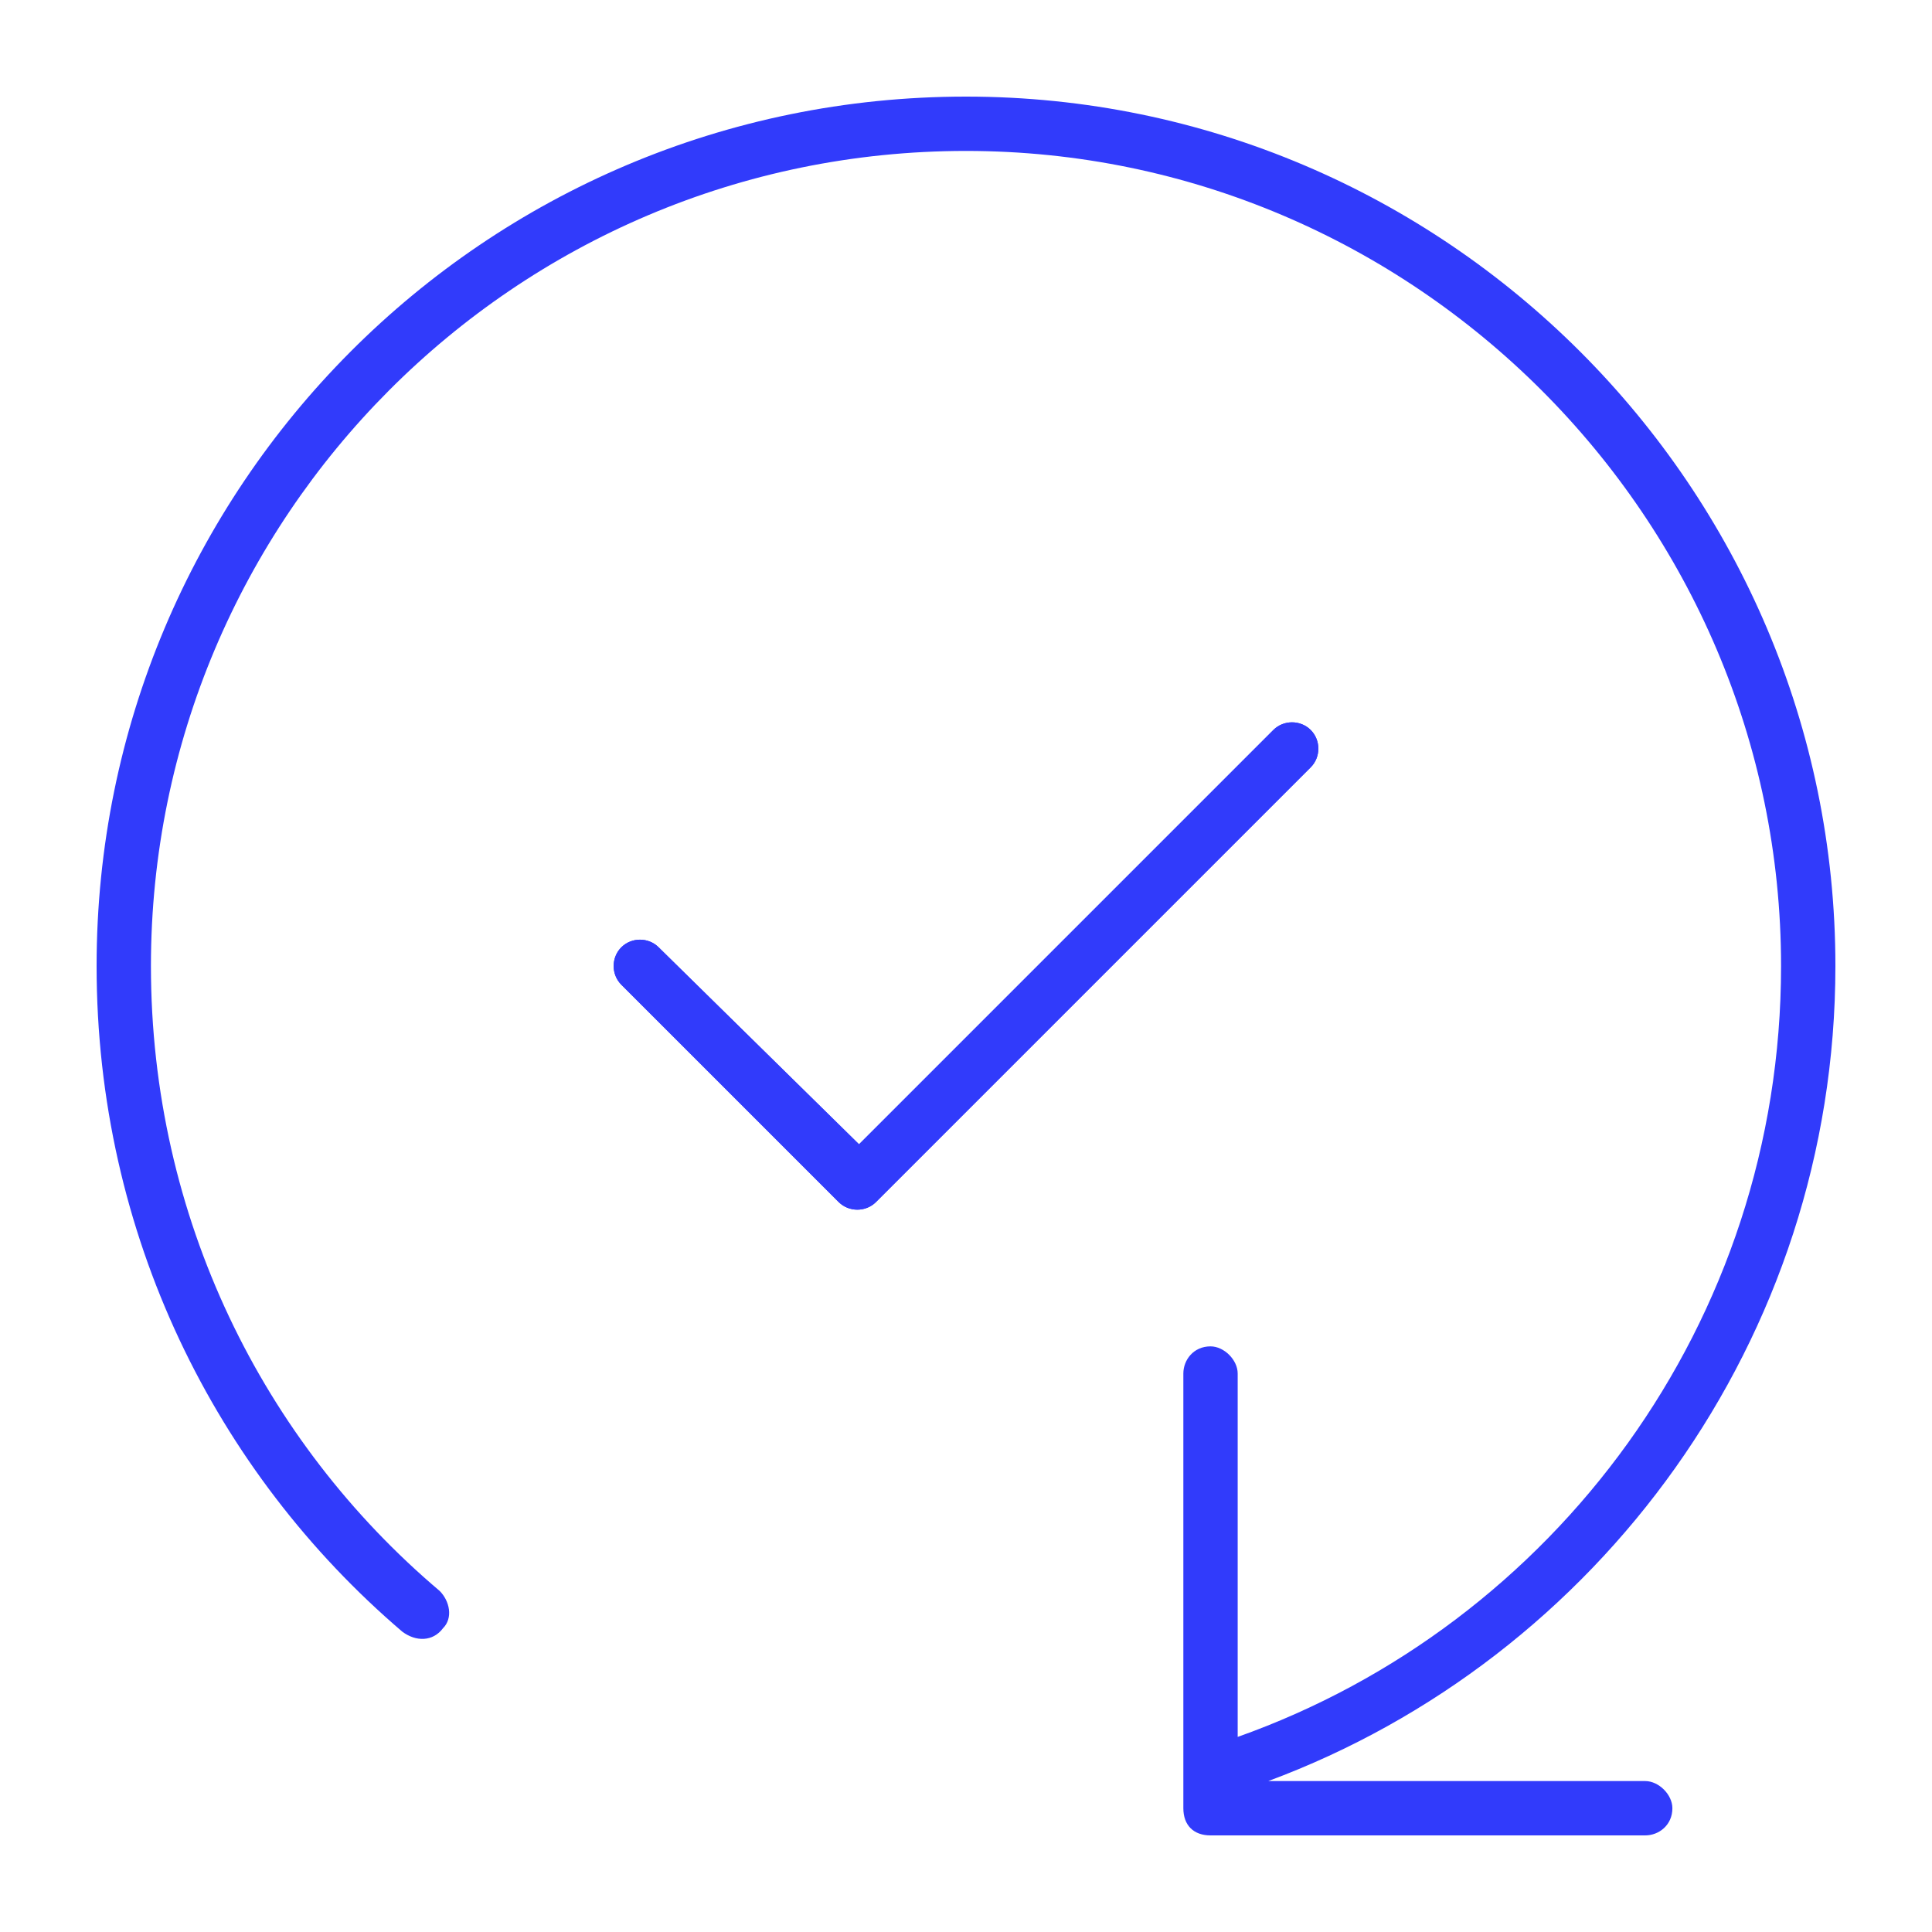 <?xml version="1.0" encoding="UTF-8"?>
<svg xmlns="http://www.w3.org/2000/svg" width="500" height="500" viewBox="0 0 500 500" fill="none">
  <path d="M475 250C475 126.074 373.926 25 250 25C125.195 25 25 126.074 25 250C25 319.434 55.762 380.957 104.102 422.266C107.617 424.902 112.012 424.902 114.648 421.387C117.285 418.75 116.406 414.355 113.77 411.719C68.066 373.047 39.062 315.039 39.062 250C39.062 133.984 133.105 39.062 250 39.062C366.016 39.062 460.937 133.984 460.937 250C460.937 342.285 402.051 420.508 320.312 449.512L320.312 355.469C320.312 351.953 316.797 348.438 313.281 348.438C308.887 348.438 306.25 351.953 306.25 355.469L306.25 467.969C306.25 472.363 308.887 475 313.281 475L425.781 475C429.297 475 432.812 472.363 432.812 467.969C432.812 464.453 429.297 460.938 425.781 460.938L328.223 460.938C413.477 429.297 475 346.68 475 250Z" fill="#313BFB"></path>
  <path d="M226.709 311.084C224.072 313.721 219.678 313.721 217.041 311.084L160.791 254.834C158.154 252.197 158.154 247.803 160.791 245.166C163.428 242.529 167.822 242.529 170.459 245.166L222.314 296.143L329.541 188.916C332.178 186.279 336.572 186.279 339.209 188.916C341.846 191.553 341.846 195.947 339.209 198.584L226.709 311.084Z" fill="#313BFB"></path>
  <path d="M217.041 311.084C219.678 313.721 224.072 313.721 226.709 311.084L339.209 198.584C341.846 195.947 341.846 191.553 339.209 188.916C336.572 186.279 332.178 186.279 329.541 188.916L222.314 296.143L170.459 245.166C167.822 242.529 163.428 242.529 160.791 245.166C158.154 247.803 158.154 252.197 160.791 254.834L217.041 311.084Z" fill="#313BFB"></path>
</svg>
